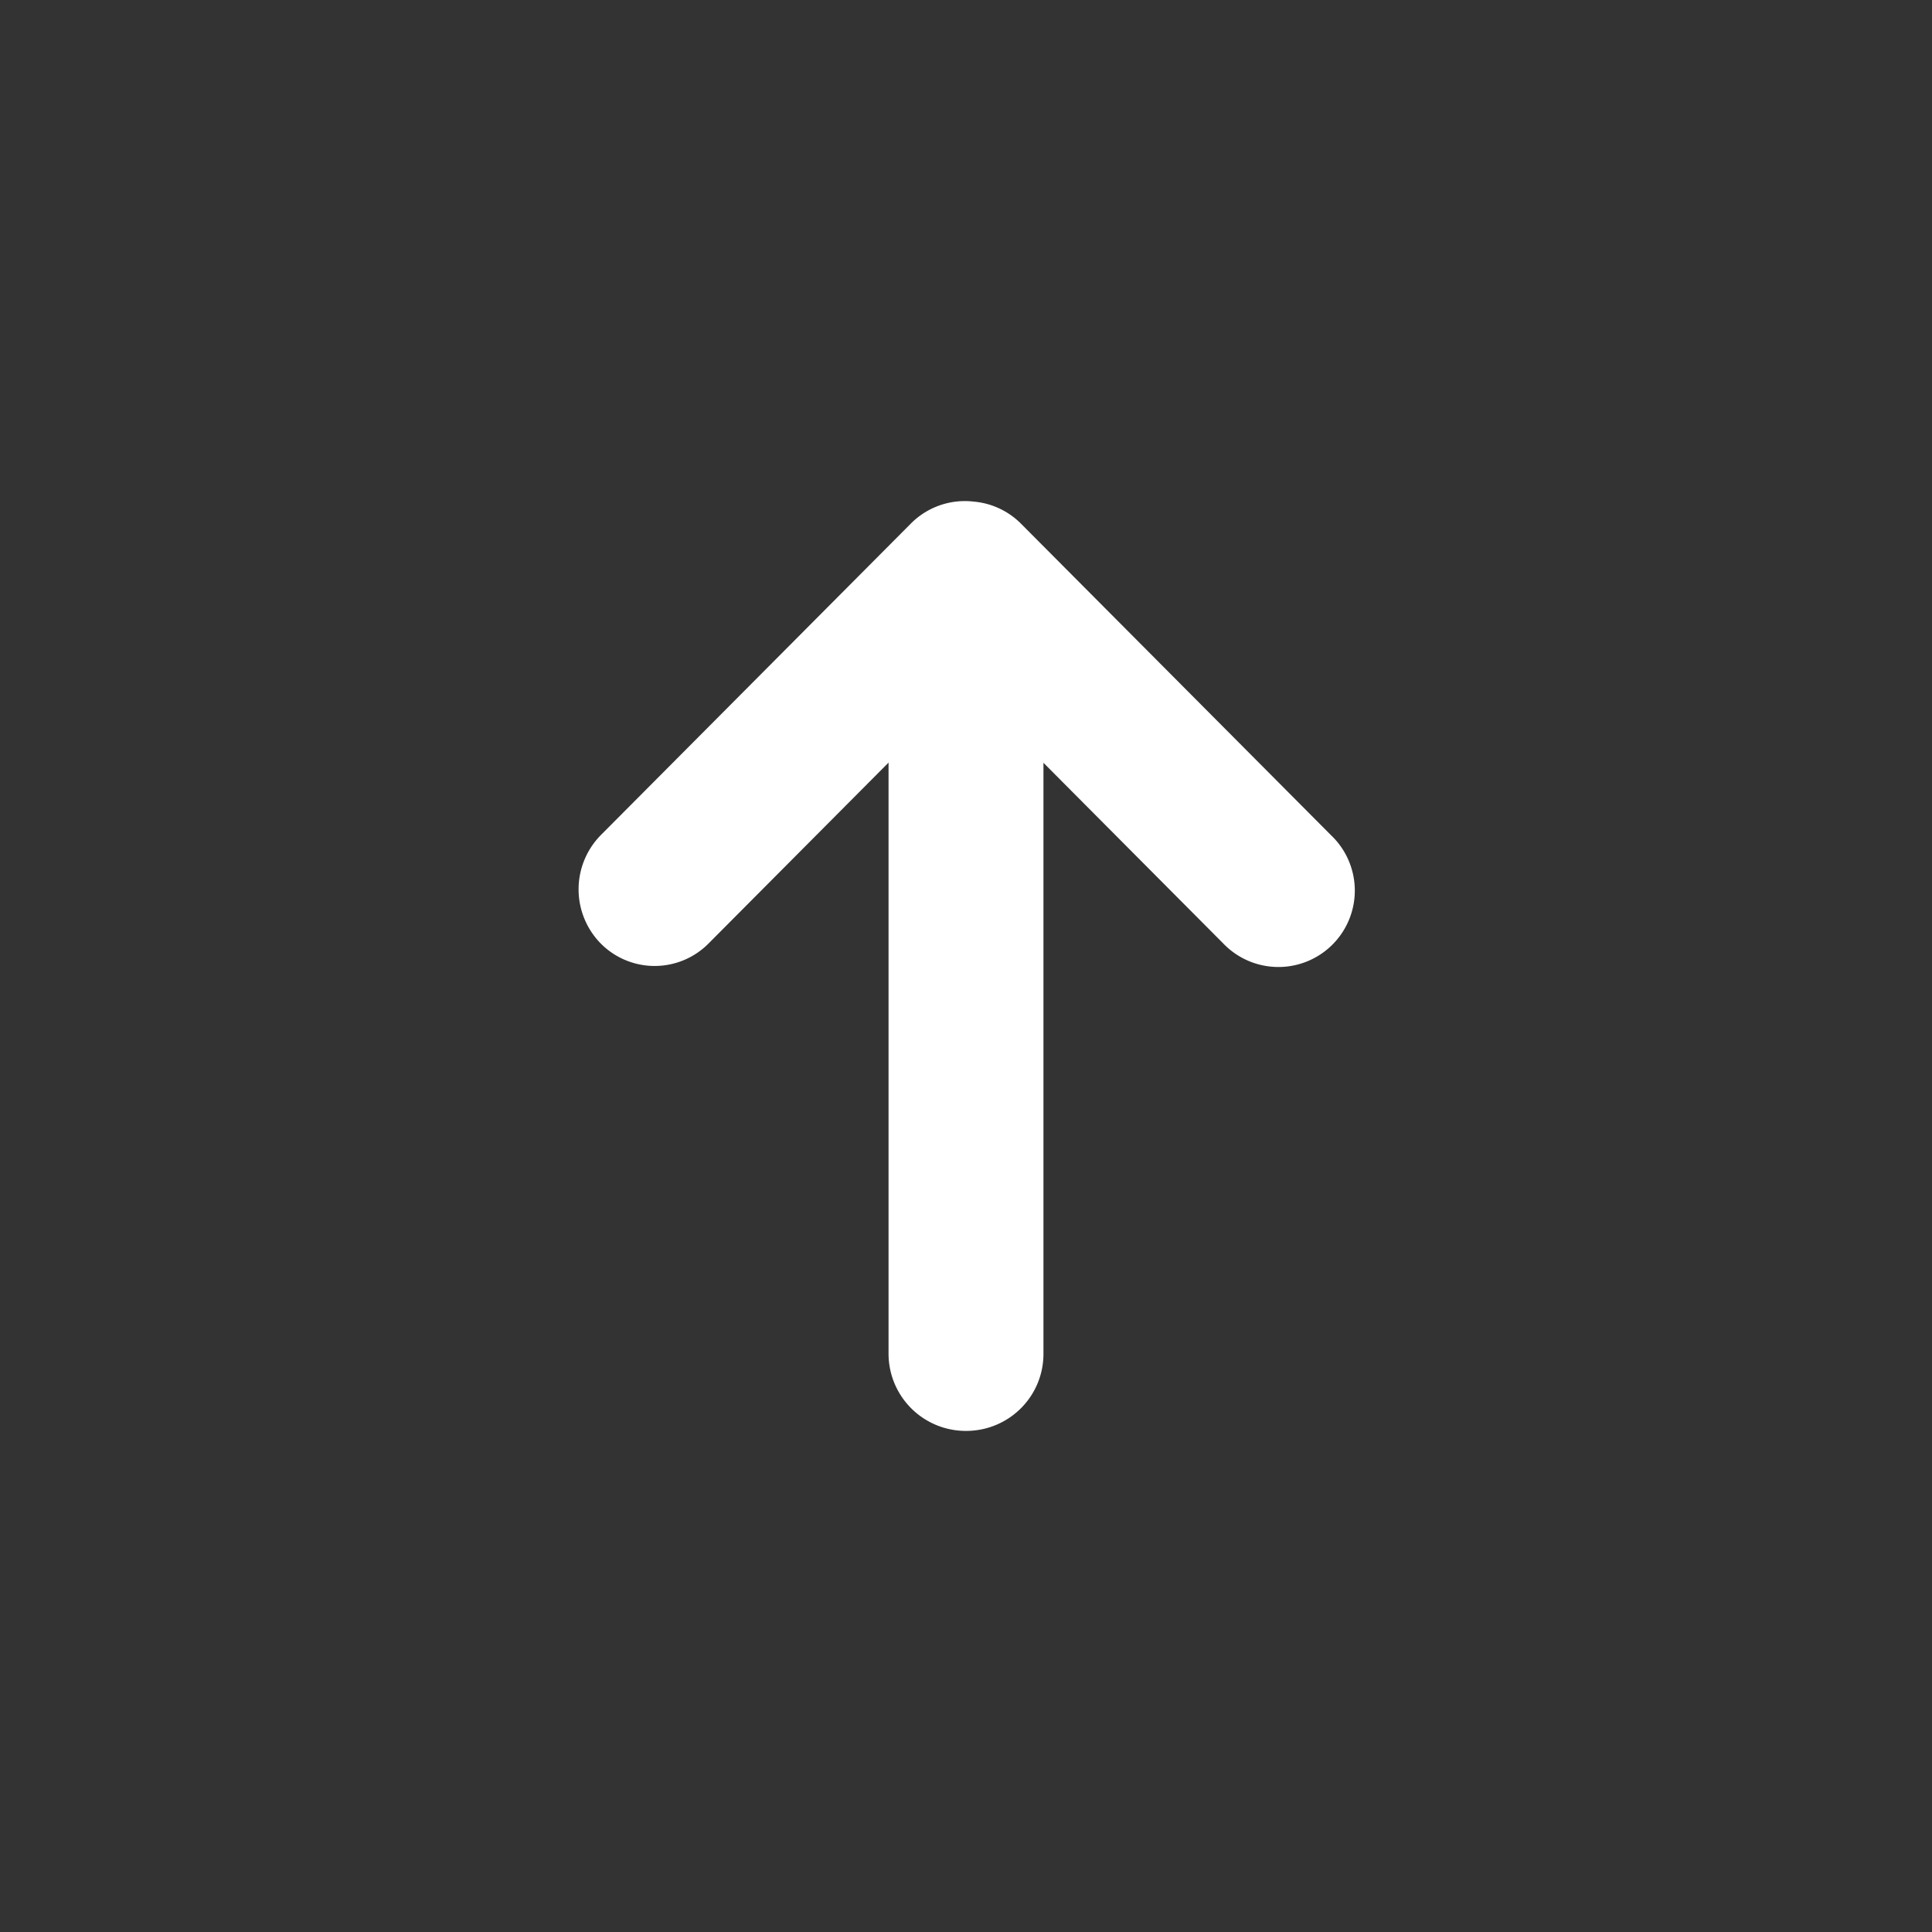 <svg xmlns="http://www.w3.org/2000/svg" width="22" height="22" viewBox="0 0 22 22">
    <rect x="0" y="0" width="22" height="22" fill="#333333" stroke="none"/>
    <path fill="#FFF" fill-rule="evenodd" d="M11.882 8.686l2.047 2.057a.87.87 0 1 0 1.227-1.233l-3.53-3.547a.865.865 0 0 0-.537-.251.866.866 0 0 0-.718.251L6.841 9.51a.88.88 0 0 0 0 1.234.864.864 0 0 0 1.228-.001l2.049-2.059v6.732a.88.88 0 0 0 .882.878c.49 0 .882-.393.882-.878v-6.73z"/>
</svg>
